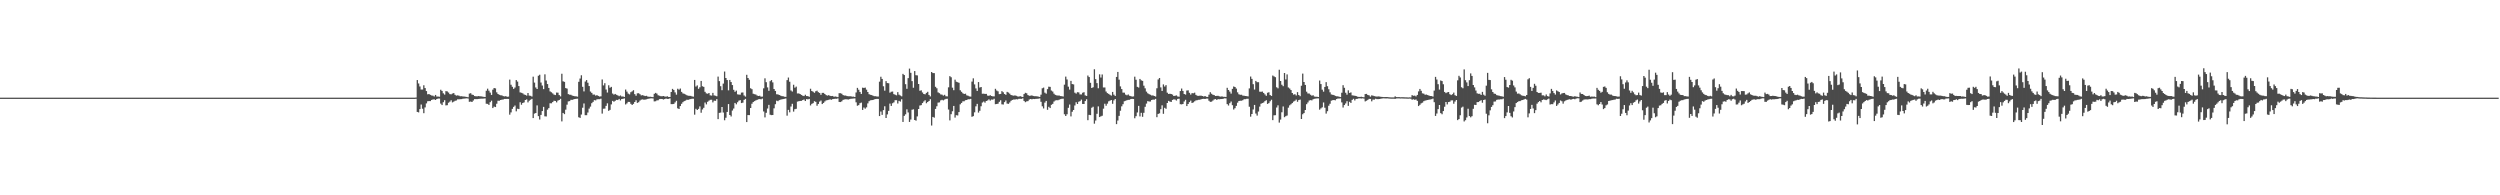 <?xml version="1.0" encoding="UTF-8"?>
<svg xmlns="http://www.w3.org/2000/svg" width="1920" height="150">
  <path d="M0 75.000h1v1.000H0zM1 75.000h1v1.000H1zM2 75.000h1v1.000H2zM3 75.000h1v1.000H3zM4 75.000h1v1.000H4zM5 75.000h1v1.000H5zM6 75.000h1v1.000H6zM7 75.000h1v1.000H7zM8 75.000h1v1.000H8zM9 75.000h1v1.000H9zM10 75.000h1v1.000H10zM11 75.000h1v1.000H11zM12 75.000h1v1.000H12zM13 75.000h1v1.000H13zM14 75.000h1v1.000H14zM15 75.000h1v1.000H15zM16 75.000h1v1.000H16zM17 75.000h1v1.000H17zM18 75.000h1v1.000H18zM19 75.000h1v1.000H19zM20 75.000h1v1.000H20zM21 75.000h1v1.000H21zM22 75.000h1v1.000H22zM23 75.000h1v1.000H23zM24 75.000h1v1.000H24zM25 75.000h1v1.000H25zM26 75.000h1v1.000H26zM27 75.000h1v1.000H27zM28 75.000h1v1.000H28zM29 75.000h1v1.000H29zM30 75.000h1v1.000H30zM31 75.000h1v1.000H31zM32 75.000h1v1.000H32zM33 75.000h1v1.000H33zM34 75.000h1v1.000H34zM35 75.000h1v1.000H35zM36 75.000h1v1.000H36zM37 75.000h1v1.000H37zM38 75.000h1v1.000H38zM39 75.000h1v1.000H39zM40 75.000h1v1.000H40zM41 75.000h1v1.000H41zM42 75.000h1v1.000H42zM43 75.000h1v1.000H43zM44 75.000h1v1.000H44zM45 75.000h1v1.000H45zM46 75.000h1v1.000H46zM47 75.000h1v1.000H47zM48 75.000h1v1.000H48zM49 75.000h1v1.000H49zM50 75.000h1v1.000H50zM51 75.000h1v1.000H51zM52 75.000h1v1.000H52zM53 75.000h1v1.000H53zM54 75.000h1v1.000H54zM55 75.000h1v1.000H55zM56 75.000h1v1.000H56zM57 75.000h1v1.000H57zM58 75.000h1v1.000H58zM59 75.000h1v1.000H59zM60 75.000h1v1.000H60zM61 75.000h1v1.000H61zM62 75.000h1v1.000H62zM63 75.000h1v1.000H63zM64 75.000h1v1.000H64zM65 75.000h1v1.000H65zM66 75.000h1v1.000H66zM67 75.000h1v1.000H67zM68 75.000h1v1.000H68zM69 75.000h1v1.000H69zM70 75.000h1v1.000H70zM71 75.000h1v1.000H71zM72 75.000h1v1.000H72zM73 75.000h1v1.000H73zM74 75.000h1v1.000H74zM75 75.000h1v1.000H75zM76 75.000h1v1.000H76zM77 75.000h1v1.000H77zM78 75.000h1v1.000H78zM79 75.000h1v1.000H79zM80 75.000h1v1.000H80zM81 75.000h1v1.000H81zM82 75.000h1v1.000H82zM83 75.000h1v1.000H83zM84 75.000h1v1.000H84zM85 75.000h1v1.000H85zM86 75.000h1v1.000H86zM87 75.000h1v1.000H87zM88 75.000h1v1.000H88zM89 75.000h1v1.000H89zM90 75.000h1v1.000H90zM91 75.000h1v1.000H91zM92 75.000h1v1.000H92zM93 75.000h1v1.000H93zM94 75.000h1v1.000H94zM95 75.000h1v1.000H95zM96 75.000h1v1.000H96zM97 75.000h1v1.000H97zM98 75.000h1v1.000H98zM99 75.000h1v1.000H99zM100 75.000h1v1.000H100zM101 75.000h1v1.000H101zM102 75.000h1v1.000H102zM103 75.000h1v1.000H103zM104 75.000h1v1.000H104zM105 75.000h1v1.000H105zM106 75.000h1v1.000H106zM107 75.000h1v1.000H107zM108 75.000h1v1.000H108zM109 75.000h1v1.000H109zM110 75.000h1v1.000H110zM111 75.000h1v1.000H111zM112 75.000h1v1.000H112zM113 75.000h1v1.000H113zM114 75.000h1v1.000H114zM115 75.000h1v1.000H115zM116 75.000h1v1.000H116zM117 75.000h1v1.000H117zM118 75.000h1v1.000H118zM119 75.000h1v1.000H119zM120 75.000h1v1.000H120zM121 75.000h1v1.000H121zM122 75.000h1v1.000H122zM123 75.000h1v1.000H123zM124 75.000h1v1.000H124zM125 75.000h1v1.000H125zM126 75.000h1v1.000H126zM127 75.000h1v1.000H127zM128 75.000h1v1.000H128zM129 75.000h1v1.000H129zM130 75.000h1v1.000H130zM131 75.000h1v1.000H131zM132 75.000h1v1.000H132zM133 75.000h1v1.000H133zM134 75.000h1v1.000H134zM135 75.000h1v1.000H135zM136 75.000h1v1.000H136zM137 75.000h1v1.000H137zM138 75.000h1v1.000H138zM139 75.000h1v1.000H139zM140 75.000h1v1.000H140zM141 75.000h1v1.000H141zM142 75.000h1v1.000H142zM143 75.000h1v1.000H143zM144 75.000h1v1.000H144zM145 75.000h1v1.000H145zM146 75.000h1v1.000H146zM147 75.000h1v1.000H147zM148 75.000h1v1.000H148zM149 75.000h1v1.000H149zM150 75.000h1v1.000H150zM151 75.000h1v1.000H151zM152 75.000h1v1.000H152zM153 75.000h1v1.000H153zM154 75.000h1v1.000H154zM155 75.000h1v1.000H155zM156 75.000h1v1.000H156zM157 75.000h1v1.000H157zM158 75.000h1v1.000H158zM159 75.000h1v1.000H159zM160 75.000h1v1.000H160zM161 75.000h1v1.000H161zM162 75.000h1v1.000H162zM163 75.000h1v1.000H163zM164 75.000h1v1.000H164zM165 75.000h1v1.000H165zM166 75.000h1v1.000H166zM167 75.000h1v1.000H167zM168 75.000h1v1.000H168zM169 75.000h1v1.000H169zM170 75.000h1v1.000H170zM171 75.000h1v1.000H171zM172 75.000h1v1.000H172zM173 75.000h1v1.000H173zM174 75.000h1v1.000H174zM175 75.000h1v1.000H175zM176 75.000h1v1.000H176zM177 75.000h1v1.000H177zM178 75.000h1v1.000H178zM179 75.000h1v1.000H179zM180 75.000h1v1.000H180zM181 75.000h1v1.000H181zM182 75.000h1v1.000H182zM183 75.000h1v1.000H183zM184 75.000h1v1.000H184zM185 75.000h1v1.000H185zM186 75.000h1v1.000H186zM187 75.000h1v1.000H187zM188 75.000h1v1.000H188zM189 75.000h1v1.000H189zM190 75.000h1v1.000H190zM191 75.000h1v1.000H191zM192 75.000h1v1.000H192zM193 75.000h1v1.000H193zM194 75.000h1v1.000H194zM195 75.000h1v1.000H195zM196 75.000h1v1.000H196zM197 75.000h1v1.000H197zM198 75.000h1v1.000H198zM199 75.000h1v1.000H199zM200 75.000h1v1.000H200zM201 75.000h1v1.000H201zM202 75.000h1v1.000H202zM203 75.000h1v1.000H203zM204 75.000h1v1.000H204zM205 75.000h1v1.000H205zM206 75.000h1v1.000H206zM207 75.000h1v1.000H207zM208 75.000h1v1.000H208zM209 75.000h1v1.000H209zM210 75.000h1v1.000H210zM211 75.000h1v1.000H211zM212 75.000h1v1.000H212zM213 75.000h1v1.000H213zM214 75.000h1v1.000H214zM215 75.000h1v1.000H215zM216 75.000h1v1.000H216zM217 75.000h1v1.000H217zM218 75.000h1v1.000H218zM219 75.000h1v1.000H219zM220 75.000h1v1.000H220zM221 75.000h1v1.000H221zM222 75.000h1v1.000H222zM223 75.000h1v1.000H223zM224 75.000h1v1.000H224zM225 75.000h1v1.000H225zM226 75.000h1v1.000H226zM227 75.000h1v1.000H227zM228 75.000h1v1.000H228zM229 75.000h1v1.000H229zM230 75.000h1v1.000H230zM231 75.000h1v1.000H231zM232 75.000h1v1.000H232zM233 75.000h1v1.000H233zM234 75.000h1v1.000H234zM235 75.000h1v1.000H235zM236 75.000h1v1.000H236zM237 75.000h1v1.000H237zM238 75.000h1v1.000H238zM239 75.000h1v1.000H239zM240 75.000h1v1.000H240zM241 75.000h1v1.000H241zM242 75.000h1v1.000H242zM243 75.000h1v1.000H243zM244 75.000h1v1.000H244zM245 75.000h1v1.000H245zM246 75.000h1v1.000H246zM247 75.000h1v1.000H247zM248 75.000h1v1.000H248zM249 75.000h1v1.000H249zM250 75.000h1v1.000H250zM251 75.000h1v1.000H251zM252 75.000h1v1.000H252zM253 75.000h1v1.000H253zM254 75.000h1v1.000H254zM255 75.000h1v1.000H255zM256 75.000h1v1.000H256zM257 75.000h1v1.000H257zM258 75.000h1v1.000H258zM259 75.000h1v1.000H259zM260 75.000h1v1.000H260zM261 75.000h1v1.000H261zM262 75.000h1v1.000H262zM263 75.000h1v1.000H263zM264 75.000h1v1.000H264zM265 75.000h1v1.000H265zM266 75.000h1v1.000H266zM267 75.000h1v1.000H267zM268 75.000h1v1.000H268zM269 75.000h1v1.000H269zM270 75.000h1v1.000H270zM271 75.000h1v1.000H271zM272 75.000h1v1.000H272zM273 75.000h1v1.000H273zM274 75.000h1v1.000H274zM275 75.000h1v1.000H275zM276 75.000h1v1.000H276zM277 75.000h1v1.000H277zM278 75.000h1v1.000H278zM279 75.000h1v1.000H279zM280 75.000h1v1.000H280zM281 75.000h1v1.000H281zM282 75.000h1v1.000H282zM283 75.000h1v1.000H283zM284 75.000h1v1.000H284zM285 75.000h1v1.000H285zM286 75.000h1v1.000H286zM287 75.000h1v1.000H287zM288 75.000h1v1.000H288zM289 75.000h1v1.000H289zM290 75.000h1v1.000H290zM291 75.000h1v1.000H291zM292 75.000h1v1.000H292zM293 75.000h1v1.000H293zM294 75.000h1v1.000H294zM295 75.000h1v1.000H295zM296 75.000h1v1.000H296zM297 75.000h1v1.000H297zM298 75.000h1v1.000H298zM299 75.000h1v1.000H299zM300 75.000h1v1.000H300zM301 75.000h1v1.000H301zM302 75.000h1v1.000H302zM303 75.000h1v1.000H303zM304 75.000h1v1.000H304zM305 75.000h1v1.000H305zM306 75.000h1v1.000H306zM307 75.000h1v1.000H307zM308 75.000h1v1.000H308zM309 75.000h1v1.000H309zM310 75.000h1v1.000H310zM311 75.000h1v1.000H311zM312 75.000h1v1.000H312zM313 75.000h1v1.000H313zM314 75.000h1v1.000H314zM315 75.000h1v1.000H315zM316 75.000h1v1.000H316zM317 75.000h1v1.000H317zM318 75.000h1v1.000H318zM319 74.883h1v1.000H319zM320 61.490h1v24.466H320zM321 64.123h1v22.224H321zM322 66.390h1v17.353H322zM323 68.762h1v11.496H323zM324 68.748h1v14.742H324zM325 65.506h1v21.435H325zM326 67.657h1v14.844H326zM327 69.928h1v9.487H327zM328 72.422h1v5.348H328zM329 72.179h1v5.433H329zM330 72.857h1v4.813H330zM331 73.317h1v3.428H331zM332 73.453h1v2.945H332zM333 74.069h1v2.231H333zM334 72.929h1v3.866H334zM335 74.113h1v1.944H335zM336 74.161h1v1.530H336zM337 74.301h1v1.359H337zM338 68.938h1v10.624H338zM339 69.841h1v10.849H339zM340 71.671h1v6.810H340zM341 72.662h1v4.280H341zM342 70.015h1v10.913H342zM343 70.210h1v10.584H343zM344 71.088h1v7.799H344zM345 72.294h1v5.811H345zM346 72.445h1v4.550H346zM347 71.830h1v6.826H347zM348 71.463h1v6.642H348zM349 72.823h1v4.579H349zM350 73.426h1v3.745H350zM351 73.215h1v3.088H351zM352 73.498h1v2.788H352zM353 73.908h1v2.274H353zM354 73.889h1v2.255H354zM355 74.076h1v1.746H355zM356 74.121h1v1.623H356zM357 74.304h1v1.332H357zM358 74.430h1v1.106H358zM359 74.677h1v1.000H359zM360 71.907h1v6.275H360zM361 71.600h1v6.398H361zM362 72.654h1v5.683H362zM363 72.900h1v4.329H363zM364 73.759h1v2.352H364zM365 73.928h1v2.229H365zM366 73.996h1v2.121H366zM367 73.778h1v2.179H367zM368 73.936h1v1.941H368zM369 73.973h1v1.813H369zM370 74.185h1v1.599H370zM371 74.334h1v1.367H371zM372 74.505h1v1.083H372zM373 69.682h1v9.968H373zM374 68.073h1v11.695H374zM375 69.650h1v10.924H375zM376 71.093h1v7.397H376zM377 72.900h1v4.422H377zM378 68.888h1v14.123H378zM379 67.596h1v14.269H379zM380 67.877h1v14.328H380zM381 70.902h1v8.774H381zM382 72.180h1v5.204H382zM383 72.826h1v4.540H383zM384 73.170h1v3.647H384zM385 73.290h1v3.249H385zM386 73.807h1v2.560H386zM387 74.040h1v1.964H387zM388 73.839h1v2.161H388zM389 74.324h1v1.591H389zM390 74.182h1v1.809H390zM391 61.149h1v26.910H391zM392 65.051h1v21.274H392zM393 66.687h1v16.943H393zM394 68.241h1v13.828H394zM395 67.209h1v13.845H395zM396 61.509h1v24.012H396zM397 62.668h1v20.841H397zM398 66.093h1v17.653H398zM399 70.956h1v7.608H399zM400 71.262h1v9.199H400zM401 71.682h1v7.407H401zM402 72.560h1v6.070H402zM403 72.926h1v3.850H403zM404 73.433h1v2.892H404zM405 71.443h1v7.182H405zM406 73.428h1v3.874H406zM407 73.575h1v3.042H407zM408 74.121h1v1.819H408zM409 58.881h1v31.770H409zM410 63.454h1v23.787H410zM411 67.165h1v19.610H411zM412 68.364h1v12.604H412zM413 58.158h1v31.055H413zM414 57.373h1v34.405H414zM415 63.384h1v24.898H415zM416 65.670h1v19.642H416zM417 68.454h1v13.618H417zM418 57.109h1v32.258H418zM419 61.862h1v27.581H419zM420 64.563h1v19.656H420zM421 67.537h1v15.494H421zM422 70.189h1v9.130H422zM423 70.851h1v8.500H423zM424 71.722h1v6.686H424zM425 72.648h1v4.707H425zM426 73.016h1v4.534H426zM427 71.056h1v7.598H427zM428 71.169h1v6.108H428zM429 73.019h1v3.769H429zM430 74.040h1v1.863H430zM431 56.629h1v36.594H431zM432 62.477h1v24.249H432zM433 62.860h1v24.819H433zM434 67.615h1v16.626H434zM435 68.059h1v12.345H435zM436 72.273h1v5.595H436zM437 72.725h1v4.944H437zM438 72.803h1v3.842H438zM439 73.420h1v3.265H439zM440 73.666h1v2.657H440zM441 73.934h1v2.082H441zM442 73.978h1v1.925H442zM443 74.239h1v1.521H443zM444 62.807h1v27.270H444zM445 60.332h1v30.215H445zM446 57.811h1v30.149H446zM447 66.647h1v16.078H447zM448 70.201h1v9.286H448zM449 62.622h1v25.851H449zM450 61.508h1v26.945H450zM451 63.549h1v22.902H451zM452 66.075h1v17.331H452zM453 70.311h1v11.571H453zM454 71.346h1v7.899H454zM455 72.636h1v5.585H455zM456 72.611h1v4.312H456zM457 73.445h1v3.684H457zM458 73.070h1v3.241H458zM459 73.653h1v2.555H459zM460 74.138h1v2.024H460zM461 73.973h1v1.818H461zM462 61.043h1v26.186H462zM463 65.576h1v17.945H463zM464 63.891h1v19.530H464zM465 68.737h1v12.585H465zM466 71.065h1v8.284H466zM467 65.478h1v19.677H467zM468 67.363h1v17.011H468zM469 66.733h1v13.437H469zM470 71.833h1v5.635H470zM471 72.661h1v5.476H471zM472 72.127h1v5.305H472zM473 72.804h1v3.876H473zM474 73.259h1v3.586H474zM475 73.882h1v2.083H475zM476 73.322h1v3.836H476zM477 74.076h1v1.971H477zM478 74.086h1v1.813H478zM479 74.436h1v1.110H479zM480 68.765h1v11.460H480zM481 70.331h1v9.089H481zM482 71.881h1v6.334H482zM483 72.500h1v5.777H483zM484 70.825h1v8.881H484zM485 70.137h1v10.486H485zM486 69.280h1v10.487H486zM487 72.301h1v6.012H487zM488 73.506h1v3.484H488zM489 71.703h1v7.280H489zM490 71.586h1v6.932H490zM491 72.335h1v4.934H491zM492 73.247h1v3.295H492zM493 73.056h1v3.276H493zM494 73.427h1v3.149H494zM495 73.784h1v2.731H495zM496 73.591h1v2.678H496zM497 74.145h1v1.780H497zM498 74.342h1v1.387H498zM499 74.281h1v1.305H499zM500 74.456h1v1.071H500zM501 74.611h1v1.000H501zM502 72.045h1v5.823H502zM503 71.304h1v6.490H503zM504 71.870h1v5.217H504zM505 73.187h1v3.815H505zM506 73.508h1v2.609H506zM507 73.900h1v2.089H507zM508 73.925h1v2.127H508zM509 73.716h1v2.703H509zM510 74.083h1v2.002H510zM511 74.230h1v1.451H511zM512 73.946h1v2.014H512zM513 74.447h1v1.493H513zM514 74.514h1v1.000H514zM515 70.645h1v9.305H515zM516 68.239h1v11.727H516zM517 69.057h1v10.789H517zM518 70.960h1v7.692H518zM519 72.717h1v4.674H519zM520 68.136h1v15.068H520zM521 68.843h1v14.876H521zM522 68.016h1v13.431H522zM523 70.555h1v9.142H523zM524 71.732h1v6.741H524zM525 72.027h1v5.633H525zM526 72.530h1v4.737H526zM527 73.111h1v3.504H527zM528 73.540h1v3.149H528zM529 73.571h1v2.711H529zM530 73.639h1v2.432H530zM531 74.034h1v1.806H531zM532 74.252h1v1.598H532zM533 61.378h1v26.665H533zM534 66.439h1v17.120H534zM535 65.609h1v18.869H535zM536 68.180h1v15.416H536zM537 67.031h1v14.683H537zM538 62.134h1v24.441H538zM539 66.270h1v17.821H539zM540 66.731h1v16.044H540zM541 70.481h1v8.269H541zM542 71.716h1v8.467H542zM543 71.996h1v6.172H543zM544 71.428h1v5.864H544zM545 73.205h1v3.432H545zM546 73.443h1v3.168H546zM547 71.321h1v7.300H547zM548 73.252h1v4.076H548zM549 73.534h1v3.918H549zM550 73.945h1v2.196H550zM551 58.833h1v32.644H551zM552 62.313h1v24.389H552zM553 66.188h1v20.284H553zM554 69.249h1v12.922H554zM555 64.228h1v22.202H555zM556 54.947h1v37.426H556zM557 59.901h1v30.525H557zM558 61.474h1v24.509H558zM559 69.399h1v10.512H559zM560 61.401h1v26.936H560zM561 63.043h1v26.427H561zM562 65.329h1v19.579H562zM563 68.982h1v14.374H563zM564 70.512h1v8.516H564zM565 69.578h1v10.568H565zM566 72.450h1v6.113H566zM567 72.660h1v4.675H567zM568 72.700h1v4.219H568zM569 71.127h1v8.024H569zM570 70.995h1v7.871H570zM571 73.312h1v3.405H571zM572 74.192h1v1.726H572zM573 57.428h1v36.329H573zM574 59.909h1v28.439H574zM575 61.265h1v27.136H575zM576 67.784h1v15.173H576zM577 68.523h1v11.153H577zM578 71.983h1v6.426H578zM579 72.362h1v5.293H579zM580 72.624h1v4.494H580zM581 73.346h1v3.354H581zM582 73.729h1v2.503H582zM583 73.518h1v2.568H583zM584 74.229h1v2.058H584zM585 74.186h1v1.551H585zM586 67.833h1v17.759H586zM587 60.137h1v30.012H587zM588 63.133h1v23.476H588zM589 67.144h1v16.184H589zM590 69.751h1v10.801H590zM591 62.364h1v25.737H591zM592 61.507h1v26.892H592zM593 63.295h1v25.015H593zM594 68.356h1v14.858H594zM595 69.833h1v10.215H595zM596 72.400h1v4.934H596zM597 72.500h1v5.221H597zM598 72.941h1v3.980H598zM599 73.399h1v3.163H599zM600 73.807h1v2.489H600zM601 73.950h1v2.113H601zM602 74.288h1v1.613H602zM603 74.404h1v1.230H603zM604 61.567h1v27.267H604zM605 59.523h1v24.878H605zM606 62.780h1v23.501H606zM607 69.471h1v12.348H607zM608 70.301h1v9.398H608zM609 65.075h1v20.616H609zM610 67.353h1v16.506H610zM611 66.504h1v17.069H611zM612 71.758h1v6.286H612zM613 71.727h1v5.982H613zM614 72.203h1v5.292H614zM615 72.912h1v4.553H615zM616 73.466h1v3.389H616zM617 73.764h1v2.655H617zM618 72.733h1v4.861H618zM619 73.800h1v2.352H619zM620 73.848h1v2.497H620zM621 74.319h1v1.610H621zM622 68.131h1v12.889H622zM623 69.863h1v9.926H623zM624 70.463h1v8.721H624zM625 71.293h1v6.418H625zM626 70.108h1v8.143H626zM627 69.652h1v11.563H627zM628 70.822h1v9.010H628zM629 71.388h1v6.662H629zM630 72.787h1v4.432H630zM631 71.310h1v8.615H631zM632 71.311h1v7.765H632zM633 72.204h1v5.697H633zM634 73.046h1v4.081H634zM635 73.410h1v3.472H635zM636 73.053h1v3.611H636zM637 73.624h1v2.645H637zM638 73.780h1v2.842H638zM639 73.666h1v2.449H639zM640 74.292h1v1.692H640zM641 74.095h1v1.723H641zM642 74.308h1v1.579H642zM643 74.582h1v1.000H643zM644 71.599h1v6.696H644zM645 71.564h1v6.808H645zM646 71.976h1v5.833H646zM647 73.017h1v3.660H647zM648 73.395h1v2.980H648zM649 73.381h1v2.833H649zM650 73.767h1v2.543H650zM651 73.953h1v2.504H651zM652 73.913h1v2.215H652zM653 73.931h1v1.970H653zM654 74.229h1v1.547H654zM655 74.190h1v1.469H655zM656 74.472h1v1.093H656zM657 71.032h1v7.570H657zM658 67.494h1v13.714H658zM659 68.933h1v11.830H659zM660 70.628h1v8.627H660zM661 72.151h1v6.649H661zM662 67.319h1v17.108H662zM663 67.533h1v15.037H663zM664 67.272h1v16.201H664zM665 68.870h1v13.586H665zM666 70.653h1v8.772H666zM667 72.360h1v5.380H667zM668 72.805h1v4.236H668zM669 73.020h1v3.886H669zM670 73.531h1v3.255H670zM671 73.880h1v2.430H671zM672 73.893h1v2.206H672zM673 74.134h1v1.780H673zM674 74.157h1v1.817H674zM675 62.746h1v26.418H675zM676 58.915h1v26.734H676zM677 60.625h1v27.608H677zM678 66.254h1v18.337H678zM679 69.641h1v11.983H679zM680 62.319h1v28.293H680zM681 63.797h1v24.072H681zM682 63.946h1v21.189H682zM683 71.151h1v8.437H683zM684 70.427h1v10.928H684zM685 70.286h1v9.042H685zM686 72.271h1v6.397H686zM687 72.750h1v4.222H687zM688 73.195h1v3.767H688zM689 70.752h1v8.755H689zM690 72.695h1v4.792H690zM691 73.360h1v4.673H691zM692 73.964h1v2.282H692zM693 56.710h1v36.940H693zM694 57.647h1v31.324H694zM695 64.658h1v23.174H695zM696 68.222h1v15.728H696zM697 60.022h1v26.368H697zM698 52.685h1v40.942H698zM699 55.933h1v35.862H699zM700 62.329h1v21.933H700zM701 67.372h1v16.594H701zM702 54.570h1v37.578H702zM703 57.746h1v34.921H703zM704 57.884h1v31.512H704zM705 64.529h1v19.167H705zM706 69.704h1v11.362H706zM707 69.389h1v11.356H707zM708 71.028h1v8.137H708zM709 72.175h1v5.747H709zM710 72.463h1v4.543H710zM711 71.325h1v7.971H711zM712 70.485h1v7.852H712zM713 72.926h1v4.627H713zM714 74.029h1v2.147H714zM715 55.273h1v41.122H715zM716 56.128h1v33.663H716zM717 56.185h1v34.161H717zM718 66.682h1v16.995H718zM719 67.805h1v13.802H719zM720 70.939h1v7.864H720zM721 71.568h1v7.078H721zM722 72.495h1v4.621H722zM723 72.692h1v3.952H723zM724 73.413h1v3.687H724zM725 72.804h1v3.647H725zM726 73.934h1v1.988H726zM727 74.040h1v1.813H727zM728 67.070h1v17.040H728zM729 58.452h1v34.026H729zM730 59.356h1v28.364H730zM731 67.325h1v18.130H731zM732 69.274h1v12.087H732zM733 61.203h1v29.116H733zM734 62.781h1v25.674H734zM735 63.110h1v25.554H735zM736 63.593h1v22.460H736zM737 69.321h1v10.792H737zM738 70.506h1v8.544H738zM739 71.650h1v6.186H739zM740 72.185h1v5.595H740zM741 71.953h1v5.024H741zM742 73.193h1v3.603H742zM743 73.505h1v2.725H743zM744 74.052h1v2.159H744zM745 74.194h1v1.729H745zM746 62.669h1v27.026H746zM747 60.154h1v29.022H747zM748 64.812h1v21.469H748zM749 67.889h1v13.757H749zM750 69.833h1v9.959H750zM751 63.039h1v23.436H751zM752 67.237h1v17.845H752zM753 66.804h1v14.812H753zM754 72.010h1v6.749H754zM755 71.939h1v6.048H755zM756 72.143h1v6.716H756zM757 72.087h1v5.494H757zM758 73.410h1v3.771H758zM759 73.576h1v2.691H759zM760 73.107h1v4.171H760zM761 73.743h1v2.720H761zM762 74.006h1v2.514H762zM763 74.058h1v1.762H763zM764 68.216h1v11.800H764zM765 69.523h1v10.325H765zM766 70.160h1v9.467H766zM767 72.290h1v5.884H767zM768 72.145h1v4.884H768zM769 69.990h1v10.144H769zM770 70.848h1v9.420H770zM771 72.208h1v6.229H771zM772 72.801h1v4.370H772zM773 70.536h1v9.010H773zM774 71.040h1v8.750H774zM775 71.958h1v6.743H775zM776 72.956h1v4.481H776zM777 73.255h1v3.472H777zM778 73.449h1v2.967H778zM779 73.264h1v3.160H779zM780 73.594h1v2.617H780zM781 74.059h1v2.259H781zM782 74.215h1v1.644H782zM783 73.823h1v2.036H783zM784 74.241h1v1.694H784zM785 74.501h1v1.000H785zM786 72.239h1v5.284H786zM787 71.252h1v7.222H787zM788 71.632h1v6.243H788zM789 72.995h1v4.650H789zM790 73.599h1v2.860H790zM791 73.450h1v2.573H791zM792 73.286h1v2.984H792zM793 73.698h1v2.308H793zM794 73.897h1v2.166H794zM795 73.905h1v2.007H795zM796 73.975h1v1.895H796zM797 74.168h1v1.595H797zM798 74.423h1v1.141H798zM799 72.700h1v5.462H799zM800 67.793h1v13.860H800zM801 67.300h1v16.020H801zM802 71.173h1v7.650H802zM803 71.953h1v5.573H803zM804 68.465h1v15.853H804zM805 66.551h1v15.474H805zM806 66.731h1v16.245H806zM807 69.538h1v10.971H807zM808 70.278h1v9.509H808zM809 71.948h1v6.004H809zM810 72.860h1v4.321H810zM811 73.200h1v3.775H811zM812 73.349h1v3.677H812zM813 73.343h1v3.197H813zM814 73.782h1v2.334H814zM815 73.896h1v2.003H815zM816 74.136h1v1.665H816zM817 65.024h1v22.733H817zM818 58.828h1v30.248H818zM819 61.016h1v26.722H819zM820 66.582h1v16.207H820zM821 68.817h1v11.442H821zM822 62.115h1v27.275H822zM823 64.557h1v21.262H823zM824 64.840h1v19.648H824zM825 71.168h1v9.821H825zM826 71.907h1v6.655H826zM827 70.787h1v9.078H827zM828 70.972h1v7.182H828zM829 72.520h1v5.138H829zM830 72.553h1v3.939H830zM831 71.242h1v8.580H831zM832 70.821h1v9.045H832zM833 73.250h1v4.355H833zM834 73.699h1v2.525H834zM835 58.018h1v34.301H835zM836 59.212h1v29.010H836zM837 63.595h1v24.823H837zM838 67.582h1v15.178H838zM839 67.032h1v14.946H839zM840 53.198h1v41.793H840zM841 60.794h1v31.768H841zM842 63.854h1v23.567H842zM843 67.775h1v13.951H843zM844 57.076h1v32.808H844zM845 59.520h1v29.810H845zM846 57.171h1v31.738H846zM847 67.195h1v16.269H847zM848 67.170h1v12.520H848zM849 70.294h1v10.894H849zM850 71.519h1v8.109H850zM851 72.088h1v5.722H851zM852 72.827h1v4.494H852zM853 73.440h1v3.374H853zM854 70.604h1v9.132H854zM855 72.687h1v4.432H855zM856 73.677h1v2.374H856zM857 59.107h1v36.206H857zM858 55.253h1v37.296H858zM859 61.175h1v27.813H859zM860 66.339h1v18.684H860zM861 68.419h1v13.260H861zM862 71.134h1v8.909H862zM863 71.163h1v6.590H863zM864 72.662h1v4.753H864zM865 73.165h1v3.801H865zM866 72.559h1v4.141H866zM867 73.547h1v3.091H867zM868 73.851h1v2.199H868zM869 74.171h1v1.743H869zM870 74.025h1v1.986H870zM871 58.874h1v31.958H871zM872 61.216h1v28.023H872zM873 66.729h1v19.668H873zM874 67.201h1v14.101H874zM875 60.601h1v28.776H875zM876 61.684h1v24.943H876zM877 62.103h1v27.622H877zM878 65.799h1v20.841H878zM879 67.830h1v14.216H879zM880 70.336h1v9.215H880zM881 71.649h1v6.032H881zM882 72.277h1v5.684H882zM883 72.735h1v5.218H883zM884 73.321h1v3.473H884zM885 73.288h1v3.211H885zM886 73.737h1v2.795H886zM887 74.134h1v1.802H887zM888 67.765h1v22.264H888zM889 61.022h1v26.467H889zM890 59.899h1v27.142H890zM891 67.140h1v16.707H891zM892 69.817h1v11.101H892zM893 64.839h1v22.565H893zM894 66.463h1v16.327H894zM895 65.381h1v18.182H895zM896 71.166h1v7.948H896zM897 72.163h1v5.325H897zM898 72.004h1v6.037H898zM899 72.201h1v6.071H899zM900 72.639h1v4.103H900zM901 73.703h1v2.566H901zM902 73.518h1v2.993H902zM903 73.285h1v3.907H903zM904 74.071h1v1.910H904zM905 74.285h1v1.473H905zM906 69.926h1v10.117H906zM907 67.974h1v12.189H907zM908 69.838h1v10.012H908zM909 72.186h1v5.752H909zM910 72.662h1v3.977H910zM911 69.535h1v11.906H911zM912 69.400h1v10.466H912zM913 71.293h1v7.159H913zM914 72.679h1v4.608H914zM915 71.513h1v7.583H915zM916 71.616h1v7.019H916zM917 71.192h1v6.651H917zM918 72.840h1v4.274H918zM919 73.518h1v3.447H919zM920 73.629h1v3.035H920zM921 73.478h1v3.116H921zM922 73.466h1v2.756H922zM923 73.728h1v2.268H923zM924 74.112h1v1.782H924zM925 73.733h1v2.306H925zM926 74.322h1v1.387H926zM927 74.455h1v1.264H927zM928 72.724h1v4.634H928zM929 70.824h1v7.396H929zM930 72.012h1v6.081H930zM931 72.763h1v4.479H931zM932 73.034h1v3.364H932zM933 73.732h1v2.344H933zM934 73.613h1v3.136H934zM935 73.568h1v2.553H935zM936 73.992h1v2.247H936zM937 74.196h1v1.909H937zM938 74.008h1v2.045H938zM939 74.340h1v1.464H939zM940 74.365h1v1.175H940zM941 74.424h1v1.146H941zM942 67.446h1v12.540H942zM943 69.137h1v11.902H943zM944 70.337h1v8.933H944zM945 71.868h1v6.098H945zM946 68.273h1v12.539H946zM947 66.425h1v17.704H947zM948 66.800h1v16.284H948zM949 68.040h1v13.255H949zM950 70.893h1v7.932H950zM951 72.394h1v5.193H951zM952 72.810h1v4.543H952zM953 72.743h1v4.629H953zM954 73.419h1v3.551H954zM955 73.532h1v2.639H955zM956 73.712h1v2.485H956zM957 73.831h1v2.058H957zM958 74.025h1v1.811H958zM959 67.897h1v14.066H959zM960 58.754h1v30.837H960zM961 60.555h1v26.979H961zM962 64.657h1v19.400H962zM963 68.783h1v11.817H963zM964 62.133h1v25.034H964zM965 63.153h1v25.636H965zM966 63.125h1v22.541H966zM967 70.421h1v11.456H967zM968 70.511h1v9.172H968zM969 70.321h1v8.822H969zM970 71.393h1v7.356H970zM971 72.475h1v5.188H971zM972 73.558h1v3.388H972zM973 71.229h1v8.593H973zM974 70.849h1v8.366H974zM975 73.008h1v4.784H975zM976 73.690h1v2.891H976zM977 57.988h1v34.296H977zM978 58.672h1v29.924H978zM979 59.299h1v29.163H979zM980 66.999h1v15.579H980zM981 67.847h1v13.069H981zM982 53.565h1v40.614H982zM983 62.191h1v29.643H983zM984 65.083h1v21.146H984zM985 66.215h1v15.561H985zM986 56.069h1v33.929H986zM987 61.011h1v28.218H987zM988 57.159h1v31.549H988zM989 67.151h1v15.540H989zM990 67.973h1v12.912H990zM991 69.163h1v10.925H991zM992 71.412h1v7.739H992zM993 72.674h1v5.338H993zM994 72.370h1v5.021H994zM995 73.299h1v3.178H995zM996 70.782h1v7.376H996zM997 72.955h1v3.909H997zM998 73.903h1v2.589H998zM999 65.868h1v25.542H999zM1000 56.515h1v31.263H1000zM1001 62.954h1v23.871H1001zM1002 65.228h1v19.238H1002zM1003 70.408h1v9.600H1003zM1004 71.801h1v6.911H1004zM1005 71.834h1v5.374H1005zM1006 72.745h1v4.143H1006zM1007 73.468h1v3.629H1007zM1008 73.148h1v3.080H1008zM1009 74.149h1v1.722H1009zM1010 74.312h1v1.424H1010zM1011 74.281h1v1.298H1011zM1012 74.500h1v1.074H1012zM1013 61.834h1v22.408H1013zM1014 64.568h1v18.678H1014zM1015 68.884h1v13.545H1015zM1016 70.388h1v8.298H1016zM1017 66.784h1v15.977H1017zM1018 63.078h1v24.187H1018zM1019 66.183h1v19.221H1019zM1020 68.553h1v12.660H1020zM1021 70.923h1v8.769H1021zM1022 72.568h1v4.726H1022zM1023 72.802h1v4.130H1023zM1024 72.989h1v3.820H1024zM1025 73.615h1v3.446H1025zM1026 73.909h1v2.158H1026zM1027 73.975h1v1.678H1027zM1028 74.312h1v1.387H1028zM1029 74.554h1v1.030H1029zM1030 71.211h1v7.447H1030zM1031 65.434h1v17.176H1031zM1032 67.453h1v13.245H1032zM1033 71.215h1v8.246H1033zM1034 72.712h1v5.035H1034zM1035 69.362h1v11.963H1035zM1036 71.377h1v6.803H1036zM1037 70.953h1v8.079H1037zM1038 73.219h1v3.479H1038zM1039 73.379h1v2.495H1039zM1040 73.541h1v3.595H1040zM1041 73.750h1v2.233H1041zM1042 74.235h1v1.661H1042zM1043 74.401h1v1.174H1043zM1044 74.446h1v1.066H1044zM1045 74.294h1v1.353H1045zM1046 74.543h1v1.000H1046zM1047 74.702h1v1.000H1047zM1048 72.227h1v5.640H1048zM1049 72.086h1v5.267H1049zM1050 72.945h1v3.761H1050zM1051 73.290h1v2.657H1051zM1052 74.219h1v1.779H1052zM1053 73.193h1v4.646H1053zM1054 73.454h1v3.014H1054zM1055 73.841h1v2.669H1055zM1056 74.056h1v1.775H1056zM1057 74.166h1v1.967H1057zM1058 74.017h1v2.130H1058zM1059 74.157h1v1.854H1059zM1060 74.323h1v1.498H1060zM1061 74.430h1v1.203H1061zM1062 74.534h1v1.000H1062zM1063 74.561h1v1.000H1063zM1064 74.476h1v1.160H1064zM1065 74.564h1v1.000H1065zM1066 74.649h1v1.000H1066zM1067 74.767h1v1.000H1067zM1068 74.811h1v1.000H1068zM1069 74.809h1v1.000H1069zM1070 74.806h1v1.000H1070zM1071 73.974h1v1.947H1071zM1072 74.530h1v1.069H1072zM1073 74.592h1v1.000H1073zM1074 74.556h1v1.000H1074zM1075 74.681h1v1.000H1075zM1076 74.629h1v1.000H1076zM1077 74.654h1v1.000H1077zM1078 74.713h1v1.000H1078zM1079 74.729h1v1.000H1079zM1080 74.767h1v1.000H1080zM1081 74.845h1v1.000H1081zM1082 74.732h1v1.000H1082zM1083 74.813h1v1.000H1083zM1084 73.046h1v3.530H1084zM1085 73.564h1v2.675H1085zM1086 73.434h1v3.196H1086zM1087 74.024h1v2.372H1087zM1088 72.890h1v4.592H1088zM1089 70.213h1v11.244H1089zM1090 68.282h1v12.216H1090zM1091 69.746h1v9.597H1091zM1092 71.692h1v7.171H1092zM1093 71.926h1v5.788H1093zM1094 72.748h1v4.527H1094zM1095 72.619h1v4.376H1095zM1096 73.019h1v3.795H1096zM1097 73.418h1v3.142H1097zM1098 73.739h1v2.669H1098zM1099 73.755h1v2.436H1099zM1100 74.178h1v1.539H1100zM1101 69.595h1v8.916H1101zM1102 59.017h1v30.021H1102zM1103 61.097h1v26.107H1103zM1104 64.667h1v19.128H1104zM1105 68.824h1v11.818H1105zM1106 61.778h1v25.124H1106zM1107 62.280h1v25.465H1107zM1108 64.727h1v20.588H1108zM1109 70.629h1v11.354H1109zM1110 71.520h1v6.822H1110zM1111 70.927h1v9.228H1111zM1112 70.679h1v7.724H1112zM1113 72.344h1v5.763H1113zM1114 73.025h1v4.072H1114zM1115 72.346h1v4.720H1115zM1116 71.103h1v8.564H1116zM1117 73.128h1v4.831H1117zM1118 73.673h1v3.149H1118zM1119 61.677h1v30.591H1119zM1120 58.225h1v33.197H1120zM1121 59.473h1v29.075H1121zM1122 67.007h1v15.612H1122zM1123 67.776h1v14.148H1123zM1124 53.321h1v39.953H1124zM1125 61.607h1v30.700H1125zM1126 63.279h1v26.941H1126zM1127 66.077h1v17.439H1127zM1128 61.611h1v27.548H1128zM1129 56.366h1v33.758H1129zM1130 58.294h1v30.951H1130zM1131 65.292h1v18.250H1131zM1132 67.140h1v13.351H1132zM1133 69.534h1v11.121H1133zM1134 71.663h1v6.795H1134zM1135 72.048h1v6.351H1135zM1136 71.973h1v5.635H1136zM1137 72.899h1v4.029H1137zM1138 70.541h1v8.377H1138zM1139 72.728h1v4.076H1139zM1140 73.527h1v2.904H1140zM1141 65.801h1v21.556H1141zM1142 55.946h1v38.734H1142zM1143 61.317h1v27.254H1143zM1144 61.514h1v23.211H1144zM1145 68.584h1v13.541H1145zM1146 70.662h1v10.119H1146zM1147 71.866h1v6.156H1147zM1148 72.090h1v5.840H1148zM1149 73.067h1v3.620H1149zM1150 73.327h1v3.140H1150zM1151 73.501h1v2.944H1151zM1152 73.833h1v2.393H1152zM1153 73.983h1v2.271H1153zM1154 74.284h1v1.448H1154zM1155 59.206h1v31.544H1155zM1156 61.234h1v27.913H1156zM1157 66.876h1v19.459H1157zM1158 67.290h1v14.105H1158zM1159 65.270h1v21.428H1159zM1160 61.279h1v28.036H1160zM1161 61.941h1v28.253H1161zM1162 65.645h1v19.957H1162zM1163 67.118h1v15.136H1163zM1164 70.329h1v8.835H1164zM1165 71.937h1v6.436H1165zM1166 71.787h1v5.922H1166zM1167 72.432h1v5.227H1167zM1168 73.225h1v3.802H1168zM1169 73.504h1v3.273H1169zM1170 73.663h1v2.658H1170zM1171 73.988h1v1.940H1171zM1172 72.972h1v3.516H1172zM1173 60.942h1v29.159H1173zM1174 60.076h1v27.040H1174zM1175 66.712h1v16.946H1175zM1176 69.831h1v10.732H1176zM1177 67.462h1v15.831H1177zM1178 64.371h1v22.534H1178zM1179 65.868h1v18.724H1179zM1180 70.658h1v8.972H1180zM1181 71.349h1v7.075H1181zM1182 71.389h1v6.181H1182zM1183 71.164h1v7.416H1183zM1184 73.238h1v3.545H1184zM1185 73.226h1v3.152H1185zM1186 73.965h1v2.623H1186zM1187 72.554h1v4.360H1187zM1188 73.855h1v2.413H1188zM1189 74.149h1v1.572H1189zM1190 71.713h1v8.545H1190zM1191 68.263h1v11.687H1191zM1192 69.828h1v10.184H1192zM1193 71.493h1v7.159H1193zM1194 72.677h1v4.467H1194zM1195 69.413h1v11.952H1195zM1196 70.105h1v10.116H1196zM1197 70.649h1v8.402H1197zM1198 72.544h1v4.627H1198zM1199 71.790h1v5.974H1199zM1200 71.456h1v8.150H1200zM1201 71.389h1v6.449H1201zM1202 72.485h1v4.735H1202zM1203 73.019h1v3.734H1203zM1204 73.281h1v3.139H1204zM1205 73.736h1v2.500H1205zM1206 73.727h1v2.866H1206zM1207 74.067h1v2.044H1207zM1208 74.266h1v1.653H1208zM1209 73.889h1v2.326H1209zM1210 74.190h1v1.522H1210zM1211 74.316h1v1.176H1211zM1212 74.525h1v1.000H1212zM1213 71.020h1v7.368H1213zM1214 72.151h1v5.921H1214zM1215 72.184h1v5.007H1215zM1216 72.952h1v3.542H1216zM1217 73.690h1v2.640H1217zM1218 73.829h1v2.519H1218zM1219 73.722h1v2.648H1219zM1220 73.427h1v2.713H1220zM1221 74.275h1v1.844H1221zM1222 74.163h1v1.689H1222zM1223 74.247h1v1.440H1223zM1224 74.200h1v1.476H1224zM1225 74.573h1v1.031H1225zM1226 67.473h1v12.632H1226zM1227 68.963h1v11.872H1227zM1228 69.778h1v10.073H1228zM1229 71.148h1v7.252H1229zM1230 70.504h1v9.767H1230zM1231 66.716h1v17.102H1231zM1232 66.415h1v16.580H1232zM1233 67.467h1v13.440H1233zM1234 70.853h1v9.387H1234zM1235 72.070h1v5.489H1235zM1236 72.670h1v4.661H1236zM1237 72.630h1v4.399H1237zM1238 73.375h1v3.486H1238zM1239 73.703h1v2.893H1239zM1240 73.760h1v2.693H1240zM1241 73.960h1v1.864H1241zM1242 74.230h1v1.763H1242zM1243 74.145h1v1.688H1243zM1244 58.573h1v30.508H1244zM1245 60.960h1v26.380H1245zM1246 64.689h1v19.203H1246zM1247 68.145h1v12.544H1247zM1248 63.331h1v23.385H1248zM1249 61.711h1v26.837H1249zM1250 63.244h1v21.710H1250zM1251 69.491h1v11.481H1251zM1252 71.275h1v7.976H1252zM1253 69.747h1v10.966H1253zM1254 70.925h1v7.965H1254zM1255 72.373h1v5.891H1255zM1256 73.156h1v3.875H1256zM1257 73.004h1v3.427H1257zM1258 71.124h1v8.452H1258zM1259 73.014h1v4.844H1259zM1260 73.402h1v3.423H1260zM1261 66.086h1v18.576H1261zM1262 58.349h1v33.605H1262zM1263 59.665h1v28.743H1263zM1264 66.541h1v16.213H1264zM1265 67.706h1v14.142H1265zM1266 53.569h1v40.502H1266zM1267 61.241h1v31.210H1267zM1268 63.547h1v27.205H1268zM1269 65.884h1v16.784H1269zM1270 61.150h1v25.819H1270zM1271 55.818h1v34.242H1271zM1272 57.493h1v31.851H1272zM1273 65.143h1v17.850H1273zM1274 68.226h1v12.894H1274zM1275 71.037h1v9.816H1275zM1276 71.337h1v8.423H1276zM1277 70.889h1v8.180H1277zM1278 73.055h1v4.264H1278zM1279 73.052h1v3.808H1279zM1280 70.780h1v8.676H1280zM1281 72.628h1v4.909H1281zM1282 73.589h1v2.903H1282zM1283 72.680h1v4.282H1283zM1284 55.452h1v39.864H1284zM1285 61.338h1v27.461H1285zM1286 61.192h1v23.832H1286zM1287 68.281h1v13.829H1287zM1288 70.334h1v10.963H1288zM1289 71.715h1v6.409H1289zM1290 72.799h1v4.556H1290zM1291 72.936h1v4.056H1291zM1292 72.996h1v3.890H1292zM1293 73.827h1v2.555H1293zM1294 73.850h1v2.312H1294zM1295 74.035h1v1.939H1295zM1296 74.113h1v1.743H1296zM1297 59.045h1v31.411H1297zM1298 61.312h1v26.260H1298zM1299 62.959h1v26.079H1299zM1300 66.980h1v14.803H1300zM1301 65.576h1v18.647H1301zM1302 61.196h1v28.412H1302zM1303 60.744h1v29.666H1303zM1304 65.564h1v21.421H1304zM1305 67.312h1v15.834H1305zM1306 69.322h1v11.037H1306zM1307 70.944h1v6.704H1307zM1308 72.102h1v6.062H1308zM1309 72.853h1v4.409H1309zM1310 73.129h1v3.655H1310zM1311 73.650h1v2.787H1311zM1312 73.957h1v2.210H1312zM1313 73.590h1v2.327H1313zM1314 73.973h1v1.860H1314zM1315 61.104h1v28.399H1315zM1316 60.251h1v26.903H1316zM1317 66.957h1v16.664H1317zM1318 69.654h1v11.026H1318zM1319 67.730h1v15.008H1319zM1320 64.686h1v22.520H1320zM1321 66.549h1v17.755H1321zM1322 69.799h1v10.291H1322zM1323 71.619h1v6.399H1323zM1324 72.480h1v5.287H1324zM1325 72.808h1v5.317H1325zM1326 73.077h1v3.700H1326zM1327 73.136h1v3.125H1327zM1328 73.912h1v2.431H1328zM1329 72.849h1v4.540H1329zM1330 73.916h1v2.292H1330zM1331 74.015h1v1.791H1331zM1332 73.439h1v3.073H1332zM1333 68.009h1v12.290H1333zM1334 69.743h1v10.448H1334zM1335 70.623h1v8.217H1335zM1336 72.605h1v4.547H1336zM1337 69.921h1v10.905H1337zM1338 69.962h1v10.196H1338zM1339 69.985h1v9.677H1339zM1340 72.681h1v5.260H1340zM1341 72.550h1v4.157H1341zM1342 71.663h1v7.387H1342zM1343 70.938h1v7.396H1343zM1344 72.433h1v5.186H1344zM1345 72.953h1v3.768H1345zM1346 73.443h1v2.930H1346zM1347 73.503h1v2.823H1347zM1348 73.546h1v3.079H1348zM1349 73.898h1v2.311H1349zM1350 74.231h1v1.951H1350zM1351 73.817h1v2.365H1351zM1352 74.221h1v1.558H1352zM1353 74.381h1v1.156H1353zM1354 74.528h1v1.000H1354zM1355 71.102h1v7.103H1355zM1356 72.274h1v5.962H1356zM1357 72.085h1v5.171H1357zM1358 72.636h1v4.022H1358zM1359 73.785h1v2.378H1359zM1360 73.736h1v2.749H1360zM1361 73.542h1v2.702H1361zM1362 73.682h1v2.584H1362zM1363 73.803h1v2.312H1363zM1364 73.984h1v2.095H1364zM1365 74.355h1v1.602H1365zM1366 74.450h1v1.107H1366zM1367 74.470h1v1.025H1367zM1368 67.591h1v12.660H1368zM1369 69.174h1v11.283H1369zM1370 69.370h1v11.426H1370zM1371 71.118h1v7.268H1371zM1372 72.143h1v5.255H1372zM1373 66.623h1v17.299H1373zM1374 66.028h1v16.898H1374zM1375 67.552h1v13.551H1375zM1376 69.908h1v10.220H1376zM1377 71.453h1v6.298H1377zM1378 72.790h1v4.532H1378zM1379 73.021h1v3.986H1379zM1380 72.718h1v3.949H1380zM1381 73.221h1v3.514H1381zM1382 73.471h1v2.785H1382zM1383 73.908h1v2.045H1383zM1384 74.218h1v1.822H1384zM1385 74.222h1v1.525H1385zM1386 59.069h1v30.619H1386zM1387 59.992h1v27.656H1387zM1388 64.163h1v19.720H1388zM1389 68.907h1v12.488H1389zM1390 63.533h1v24.531H1390zM1391 62.935h1v24.687H1391zM1392 63.923h1v21.973H1392zM1393 69.786h1v10.871H1393zM1394 71.707h1v6.768H1394zM1395 70.920h1v9.045H1395zM1396 71.719h1v6.591H1396zM1397 72.008h1v6.059H1397zM1398 73.091h1v3.635H1398zM1399 73.550h1v2.814H1399zM1400 71.112h1v8.637H1400zM1401 73.170h1v4.296H1401zM1402 73.639h1v3.213H1402zM1403 71.269h1v5.739H1403zM1404 58.341h1v35.006H1404zM1405 62.313h1v30.658H1405zM1406 65.096h1v19.389H1406zM1407 68.901h1v11.537H1407zM1408 54.985h1v36.625H1408zM1409 58.027h1v34.710H1409zM1410 57.149h1v33.341H1410zM1411 65.363h1v21.725H1411zM1412 64.923h1v21.580H1412zM1413 55.606h1v36.983H1413zM1414 60.215h1v28.878H1414zM1415 63.164h1v22.441H1415zM1416 68.570h1v15.310H1416zM1417 69.862h1v12.031H1417zM1418 70.451h1v9.374H1418zM1419 71.281h1v8.817H1419zM1420 72.331h1v5.449H1420zM1421 73.004h1v3.726H1421zM1422 71.026h1v8.333H1422zM1423 73.037h1v3.935H1423zM1424 73.267h1v3.781H1424zM1425 73.972h1v1.946H1425zM1426 54.098h1v41.443H1426zM1427 59.250h1v29.734H1427zM1428 64.025h1v26.631H1428zM1429 66.818h1v16.893H1429zM1430 70.755h1v8.710H1430zM1431 71.335h1v7.106H1431zM1432 71.699h1v5.889H1432zM1433 72.103h1v4.734H1433zM1434 73.464h1v3.755H1434zM1435 73.455h1v3.137H1435zM1436 73.740h1v2.572H1436zM1437 73.860h1v2.134H1437zM1438 74.271h1v1.575H1438zM1439 58.573h1v34.403H1439zM1440 59.436h1v29.403H1440zM1441 61.926h1v25.353H1441zM1442 66.636h1v15.054H1442zM1443 69.916h1v10.768H1443zM1444 61.723h1v28.715H1444zM1445 58.811h1v31.250H1445zM1446 64.532h1v23.372H1446zM1447 66.848h1v17.454H1447zM1448 70.169h1v10.507H1448zM1449 71.510h1v7.088H1449zM1450 71.620h1v6.127H1450zM1451 72.873h1v4.043H1451zM1452 73.001h1v3.767H1452zM1453 73.480h1v2.953H1453zM1454 73.173h1v3.314H1454zM1455 73.857h1v2.209H1455zM1456 74.327h1v1.525H1456zM1457 59.011h1v29.192H1457zM1458 62.753h1v25.615H1458zM1459 66.721h1v18.860H1459zM1460 67.485h1v13.451H1460zM1461 67.810h1v17.421H1461zM1462 64.562h1v22.548H1462zM1463 64.809h1v19.697H1463zM1464 70.300h1v10.044H1464zM1465 71.427h1v6.472H1465zM1466 71.994h1v6.751H1466zM1467 72.610h1v4.835H1467zM1468 72.914h1v4.079H1468zM1469 73.428h1v3.295H1469zM1470 73.877h1v2.542H1470zM1471 73.145h1v4.270H1471zM1472 74.066h1v2.262H1472zM1473 74.058h1v1.776H1473zM1474 74.201h1v1.500H1474zM1475 67.838h1v12.828H1475zM1476 68.591h1v13.240H1476zM1477 70.645h1v8.888H1477zM1478 72.556h1v4.959H1478zM1479 69.508h1v12.293H1479zM1480 68.162h1v13.022H1480zM1481 70.578h1v9.592H1481zM1482 72.503h1v5.386H1482zM1483 72.518h1v4.647H1483zM1484 70.488h1v8.882H1484zM1485 71.662h1v7.011H1485zM1486 72.514h1v4.824H1486zM1487 73.126h1v3.749H1487zM1488 73.386h1v3.042H1488zM1489 73.412h1v3.375H1489zM1490 73.426h1v2.896H1490zM1491 73.662h1v2.398H1491zM1492 73.897h1v2.457H1492zM1493 73.894h1v2.451H1493zM1494 74.295h1v1.406H1494zM1495 74.436h1v1.258H1495zM1496 74.450h1v1.117H1496zM1497 71.502h1v6.792H1497zM1498 72.010h1v5.764H1498zM1499 71.851h1v6.291H1499zM1500 72.890h1v3.960H1500zM1501 73.690h1v3.056H1501zM1502 73.603h1v2.652H1502zM1503 73.737h1v3.169H1503zM1504 73.715h1v2.380H1504zM1505 73.746h1v2.185H1505zM1506 74.128h1v1.702H1506zM1507 74.012h1v1.876H1507zM1508 74.264h1v1.463H1508zM1509 74.452h1v1.142H1509zM1510 68.893h1v11.639H1510zM1511 67.447h1v13.246H1511zM1512 67.324h1v13.328H1512zM1513 71.568h1v6.928H1513zM1514 72.252h1v5.478H1514zM1515 66.682h1v17.679H1515zM1516 67.433h1v14.949H1516zM1517 66.670h1v15.922H1517zM1518 68.470h1v12.937H1518zM1519 71.377h1v6.718H1519zM1520 72.189h1v5.382H1520zM1521 72.257h1v4.643H1521zM1522 73.394h1v3.088H1522zM1523 73.114h1v3.309H1523zM1524 73.068h1v3.511H1524zM1525 73.647h1v2.787H1525zM1526 74.196h1v1.820H1526zM1527 74.114h1v1.756H1527zM1528 58.737h1v30.100H1528zM1529 61.838h1v27.268H1529zM1530 65.474h1v21.029H1530zM1531 66.822h1v14.939H1531zM1532 66.951h1v19.705H1532zM1533 62.461h1v28.152H1533zM1534 62.014h1v24.755H1534zM1535 65.579h1v16.696H1535zM1536 71.273h1v7.181H1536zM1537 69.922h1v11.236H1537zM1538 71.001h1v7.596H1538zM1539 71.929h1v5.587H1539zM1540 72.651h1v3.929H1540zM1541 73.587h1v3.040H1541zM1542 71.340h1v7.938H1542zM1543 72.937h1v4.948H1543zM1544 73.451h1v3.202H1544zM1545 73.614h1v2.520H1545zM1546 57.271h1v36.497H1546zM1547 58.835h1v33.576H1547zM1548 65.635h1v20.714H1548zM1549 67.744h1v14.874H1549zM1550 52.575h1v39.697H1550zM1551 55.696h1v36.640H1551zM1552 54.976h1v38.736H1552zM1553 63.115h1v21.390H1553zM1554 67.411h1v15.140H1554zM1555 55.069h1v36.941H1555zM1556 57.792h1v32.928H1556zM1557 62.197h1v24.568H1557zM1558 64.919h1v18.322H1558zM1559 68.168h1v11.836H1559zM1560 70.168h1v11.931H1560zM1561 71.382h1v8.423H1561zM1562 72.498h1v5.181H1562zM1563 72.867h1v4.303H1563zM1564 70.311h1v9.414H1564zM1565 72.471h1v5.205H1565zM1566 73.001h1v4.279H1566zM1567 73.826h1v2.092H1567zM1568 55.443h1v40.559H1568zM1569 59.547h1v31.683H1569zM1570 61.123h1v24.816H1570zM1571 66.122h1v17.426H1571zM1572 69.445h1v11.123H1572zM1573 70.730h1v8.504H1573zM1574 72.045h1v5.298H1574zM1575 72.705h1v4.394H1575zM1576 73.049h1v3.592H1576zM1577 73.480h1v3.265H1577zM1578 73.813h1v2.825H1578zM1579 73.862h1v2.286H1579zM1580 73.989h1v1.885H1580zM1581 59.726h1v29.892H1581zM1582 58.018h1v35.166H1582zM1583 59.466h1v27.964H1583zM1584 68.561h1v13.897H1584zM1585 69.874h1v11.302H1585zM1586 60.483h1v30.476H1586zM1587 62.181h1v26.148H1587zM1588 62.024h1v25.262H1588zM1589 65.475h1v19.598H1589zM1590 69.817h1v10.555H1590zM1591 71.346h1v8.698H1591zM1592 71.515h1v6.383H1592zM1593 72.693h1v4.458H1593zM1594 72.857h1v4.148H1594zM1595 72.884h1v3.804H1595zM1596 73.370h1v3.240H1596zM1597 73.984h1v2.403H1597zM1598 74.171h1v1.710H1598zM1599 60.191h1v29.063H1599zM1600 61.219h1v25.344H1600zM1601 65.229h1v17.660H1601zM1602 69.848h1v10.751H1602zM1603 65.765h1v19.987H1603zM1604 65.427h1v19.832H1604zM1605 66.615h1v17.969H1605zM1606 70.343h1v9.420H1606zM1607 72.427h1v5.649H1607zM1608 71.410h1v6.811H1608zM1609 72.475h1v5.587H1609zM1610 73.027h1v3.676H1610zM1611 73.619h1v3.384H1611zM1612 73.804h1v2.491H1612zM1613 73.094h1v4.431H1613zM1614 74.079h1v2.150H1614zM1615 74.086h1v1.805H1615zM1616 73.841h1v2.401H1616zM1617 68.161h1v13.071H1617zM1618 69.507h1v12.536H1618zM1619 70.694h1v7.987H1619zM1620 73.011h1v4.270H1620zM1621 69.880h1v10.272H1621zM1622 70.000h1v10.813H1622zM1623 70.999h1v7.545H1623zM1624 72.689h1v5.629H1624zM1625 72.531h1v4.855H1625zM1626 70.627h1v8.670H1626zM1627 71.291h1v7.305H1627zM1628 72.719h1v5.430H1628zM1629 73.126h1v3.484H1629zM1630 73.625h1v2.797H1630zM1631 73.431h1v3.171H1631zM1632 73.180h1v3.444H1632zM1633 73.564h1v2.409H1633zM1634 74.116h1v1.896H1634zM1635 74.035h1v1.892H1635zM1636 74.217h1v1.609H1636zM1637 74.150h1v1.502H1637zM1638 74.529h1v1.000H1638zM1639 71.310h1v7.027H1639zM1640 71.631h1v6.365H1640zM1641 72.328h1v5.761H1641zM1642 73.164h1v3.371H1642zM1643 73.624h1v2.808H1643zM1644 73.856h1v2.317H1644zM1645 73.576h1v2.568H1645zM1646 73.674h1v2.457H1646zM1647 74.069h1v2.014H1647zM1648 73.924h1v1.954H1648zM1649 74.182h1v1.636H1649zM1650 74.395h1v1.245H1650zM1651 74.394h1v1.150H1651zM1652 67.710h1v13.326H1652zM1653 68.182h1v13.945H1653zM1654 69.395h1v10.480H1654zM1655 71.216h1v6.945H1655zM1656 72.704h1v5.048H1656zM1657 67.736h1v15.956H1657zM1658 67.402h1v15.559H1658zM1659 68.683h1v14.472H1659zM1660 69.901h1v10.907H1660zM1661 71.492h1v7.430H1661zM1662 72.180h1v5.262H1662zM1663 72.910h1v4.180H1663zM1664 73.492h1v3.079H1664zM1665 73.664h1v2.573H1665zM1666 73.754h1v2.657H1666zM1667 73.741h1v2.835H1667zM1668 74.076h1v2.016H1668zM1669 74.313h1v1.567H1669zM1670 59.021h1v29.582H1670zM1671 62.242h1v26.504H1671zM1672 66.465h1v19.751H1672zM1673 67.064h1v14.070H1673zM1674 64.420h1v22.080H1674zM1675 62.190h1v27.803H1675zM1676 62.320h1v24.930H1676zM1677 68.355h1v13.596H1677zM1678 71.355h1v7.220H1678zM1679 69.856h1v10.329H1679zM1680 71.673h1v6.634H1680zM1681 72.069h1v5.661H1681zM1682 72.970h1v4.251H1682zM1683 73.523h1v3.013H1683zM1684 70.906h1v8.689H1684zM1685 73.237h1v4.870H1685zM1686 73.497h1v3.216H1686zM1687 73.206h1v2.870H1687zM1688 57.293h1v36.107H1688zM1689 58.864h1v32.859H1689zM1690 65.811h1v20.357H1690zM1691 68.588h1v13.875H1691zM1692 52.403h1v39.789H1692zM1693 55.417h1v36.683H1693zM1694 56.893h1v33.484H1694zM1695 63.059h1v20.756H1695zM1696 67.165h1v16.055H1696zM1697 55.737h1v35.964H1697zM1698 58.547h1v32.037H1698zM1699 61.658h1v24.746H1699zM1700 65.727h1v17.098H1700zM1701 69.411h1v11.168H1701zM1702 69.453h1v10.190H1702zM1703 71.860h1v6.733H1703zM1704 72.887h1v4.609H1704zM1705 73.037h1v3.947H1705zM1706 70.672h1v8.593H1706zM1707 72.956h1v4.028H1707zM1708 73.462h1v3.016H1708zM1709 73.728h1v2.390H1709zM1710 55.379h1v40.099H1710zM1711 60.464h1v30.126H1711zM1712 61.579h1v24.043H1712zM1713 66.893h1v15.517H1713zM1714 69.844h1v11.729H1714zM1715 71.144h1v7.888H1715zM1716 71.807h1v5.751H1716zM1717 72.775h1v4.254H1717zM1718 72.842h1v4.284H1718zM1719 73.309h1v3.035H1719zM1720 73.878h1v2.091H1720zM1721 74.048h1v1.917H1721zM1722 73.961h1v2.050H1722zM1723 59.621h1v33.367H1723zM1724 58.261h1v29.073H1724zM1725 59.696h1v27.413H1725zM1726 68.595h1v13.776H1726zM1727 69.930h1v11.036H1727zM1728 60.106h1v30.424H1728zM1729 62.043h1v27.392H1729zM1730 62.271h1v25.627H1730zM1731 66.043h1v19.246H1731zM1732 70.035h1v9.860H1732zM1733 71.132h1v7.787H1733zM1734 71.983h1v6.742H1734zM1735 72.779h1v4.902H1735zM1736 73.200h1v3.552H1736zM1737 73.421h1v3.755H1737zM1738 73.491h1v2.921H1738zM1739 73.833h1v2.474H1739zM1740 73.896h1v1.991H1740zM1741 59.409h1v28.577H1741zM1742 62.621h1v25.635H1742zM1743 66.109h1v19.495H1743zM1744 67.731h1v13.090H1744zM1745 68.798h1v15.733H1745zM1746 64.883h1v22.708H1746zM1747 66.169h1v16.894H1747zM1748 67.652h1v13.122H1748zM1749 72.009h1v6.079H1749zM1750 71.935h1v6.956H1750zM1751 72.472h1v5.599H1751zM1752 72.983h1v4.307H1752zM1753 73.467h1v3.019H1753zM1754 73.774h1v2.603H1754zM1755 72.653h1v4.998H1755zM1756 73.862h1v2.614H1756zM1757 74.087h1v1.771H1757zM1758 74.397h1v1.306H1758zM1759 68.234h1v12.539H1759zM1760 68.561h1v13.105H1760zM1761 70.706h1v8.818H1761zM1762 71.864h1v5.837H1762zM1763 69.799h1v10.358H1763zM1764 68.416h1v13.068H1764zM1765 70.659h1v8.987H1765zM1766 72.273h1v5.168H1766zM1767 72.993h1v3.895H1767zM1768 70.696h1v9.104H1768zM1769 71.091h1v7.759H1769zM1770 72.679h1v4.976H1770zM1771 73.203h1v3.558H1771zM1772 73.628h1v2.842H1772zM1773 73.626h1v2.807H1773zM1774 73.325h1v3.012H1774zM1775 73.567h1v2.726H1775zM1776 73.867h1v2.164H1776zM1777 73.983h1v2.216H1777zM1778 74.164h1v1.630H1778zM1779 74.184h1v1.635H1779zM1780 74.517h1v1.019H1780zM1781 71.565h1v6.524H1781zM1782 71.764h1v6.008H1782zM1783 71.698h1v6.393H1783zM1784 72.937h1v3.895H1784zM1785 73.462h1v3.349H1785zM1786 73.948h1v2.386H1786zM1787 73.800h1v2.436H1787zM1788 73.915h1v2.354H1788zM1789 73.859h1v2.211H1789zM1790 74.155h1v1.534H1790zM1791 74.237h1v1.711H1791zM1792 74.333h1v1.315H1792zM1793 74.323h1v1.281H1793zM1794 69.107h1v11.049H1794zM1795 67.408h1v13.007H1795zM1796 67.380h1v13.195H1796zM1797 71.709h1v6.955H1797zM1798 72.306h1v5.945H1798zM1799 73.079h1v3.896H1799zM1800 73.236h1v3.962H1800zM1801 72.157h1v4.706H1801zM1802 73.407h1v3.487H1802zM1803 73.026h1v3.626H1803zM1804 73.541h1v2.876H1804zM1805 73.651h1v3.049H1805zM1806 73.794h1v2.245H1806zM1807 73.858h1v2.228H1807zM1808 74.165h1v1.705H1808zM1809 74.408h1v1.202H1809zM1810 74.428h1v1.085H1810zM1811 74.609h1v1.000H1811zM1812 74.721h1v1.000H1812zM1813 74.719h1v1.000H1813zM1814 74.763h1v1.000H1814zM1815 74.812h1v1.000H1815zM1816 74.852h1v1.000H1816zM1817 74.862h1v1.000H1817zM1818 74.925h1v1.000H1818zM1819 74.930h1v1.000H1819zM1820 74.955h1v1.000H1820zM1821 74.949h1v1.000H1821zM1822 74.965h1v1.000H1822zM1823 74.962h1v1.000H1823zM1824 74.979h1v1.000H1824zM1825 74.984h1v1.000H1825zM1826 74.986h1v1.000H1826zM1827 74.988h1v1.000H1827zM1828 74.990h1v1.000H1828zM1829 74.991h1v1.000H1829zM1830 74.994h1v1.000H1830zM1831 74.994h1v1.000H1831zM1832 74.996h1v1.000H1832zM1833 74.997h1v1.000H1833zM1834 74.998h1v1.000H1834zM1835 74.997h1v1.000H1835zM1836 74.998h1v1.000H1836zM1837 74.998h1v1.000H1837zM1838 74.999h1v1.000H1838zM1839 74.999h1v1.000H1839zM1840 74.999h1v1.000H1840zM1841 74.999h1v1.000H1841zM1842 74.999h1v1.000H1842zM1843 74.999h1v1.000H1843zM1844 75.000h1v1.000H1844zM1845 75.000h1v1.000H1845zM1846 75.000h1v1.000H1846zM1847 75.000h1v1.000H1847zM1848 75.000h1v1.000H1848zM1849 75.000h1v1.000H1849zM1850 75.000h1v1.000H1850zM1851 75.000h1v1.000H1851zM1852 75.000h1v1.000H1852zM1853 75.000h1v1.000H1853zM1854 75.000h1v1.000H1854zM1855 75.000h1v1.000H1855zM1856 75.000h1v1.000H1856zM1857 75.000h1v1.000H1857zM1858 75.000h1v1.000H1858zM1859 75.000h1v1.000H1859zM1860 75.000h1v1.000H1860zM1861 75.000h1v1.000H1861zM1862 75.000h1v1.000H1862zM1863 75.000h1v1.000H1863zM1864 75.000h1v1.000H1864zM1865 75.000h1v1.000H1865zM1866 75.000h1v1.000H1866zM1867 75.000h1v1.000H1867zM1868 75.000h1v1.000H1868zM1869 75.000h1v1.000H1869zM1870 75.000h1v1.000H1870zM1871 75.000h1v1.000H1871zM1872 75.000h1v1.000H1872zM1873 75.000h1v1.000H1873zM1874 75.000h1v1.000H1874zM1875 75.000h1v1.000H1875zM1876 75.000h1v1.000H1876zM1877 75.000h1v1.000H1877zM1878 75.000h1v1.000H1878zM1879 75.000h1v1.000H1879zM1880 75.000h1v1.000H1880zM1881 75.000h1v1.000H1881zM1882 75.000h1v1.000H1882zM1883 75.000h1v1.000H1883zM1884 75.000h1v1.000H1884zM1885 75.000h1v1.000H1885zM1886 75.000h1v1.000H1886zM1887 75.000h1v1.000H1887zM1888 75.000h1v1.000H1888zM1889 75.000h1v1.000H1889zM1890 75.000h1v1.000H1890zM1891 75.000h1v1.000H1891zM1892 75.000h1v1.000H1892zM1893 75.000h1v1.000H1893zM1894 75.000h1v1.000H1894zM1895 75.000h1v1.000H1895zM1896 75.000h1v1.000H1896zM1897 75.000h1v1.000H1897zM1898 75.000h1v1.000H1898zM1899 75.000h1v1.000H1899zM1900 75.000h1v1.000H1900zM1901 75.000h1v1.000H1901zM1902 75.000h1v1.000H1902zM1903 75.000h1v1.000H1903zM1904 75.000h1v1.000H1904zM1905 75.000h1v1.000H1905zM1906 75.000h1v1.000H1906zM1907 75.000h1v1.000H1907zM1908 75.000h1v1.000H1908zM1909 75.000h1v1.000H1909zM1910 75.000h1v1.000H1910zM1911 75.000h1v1.000H1911zM1912 75.000h1v1.000H1912zM1913 75.000h1v1.000H1913zM1914 75.000h1v1.000H1914zM1915 75.000h1v1.000H1915zM1916 75.000h1v1.000H1916zM1917 75.000h1v1.000H1917zM1918 75.000h1v1.000H1918zM1919 150.000h1v1.000H1919z" fill="#4a4a4a"></path>
</svg>
